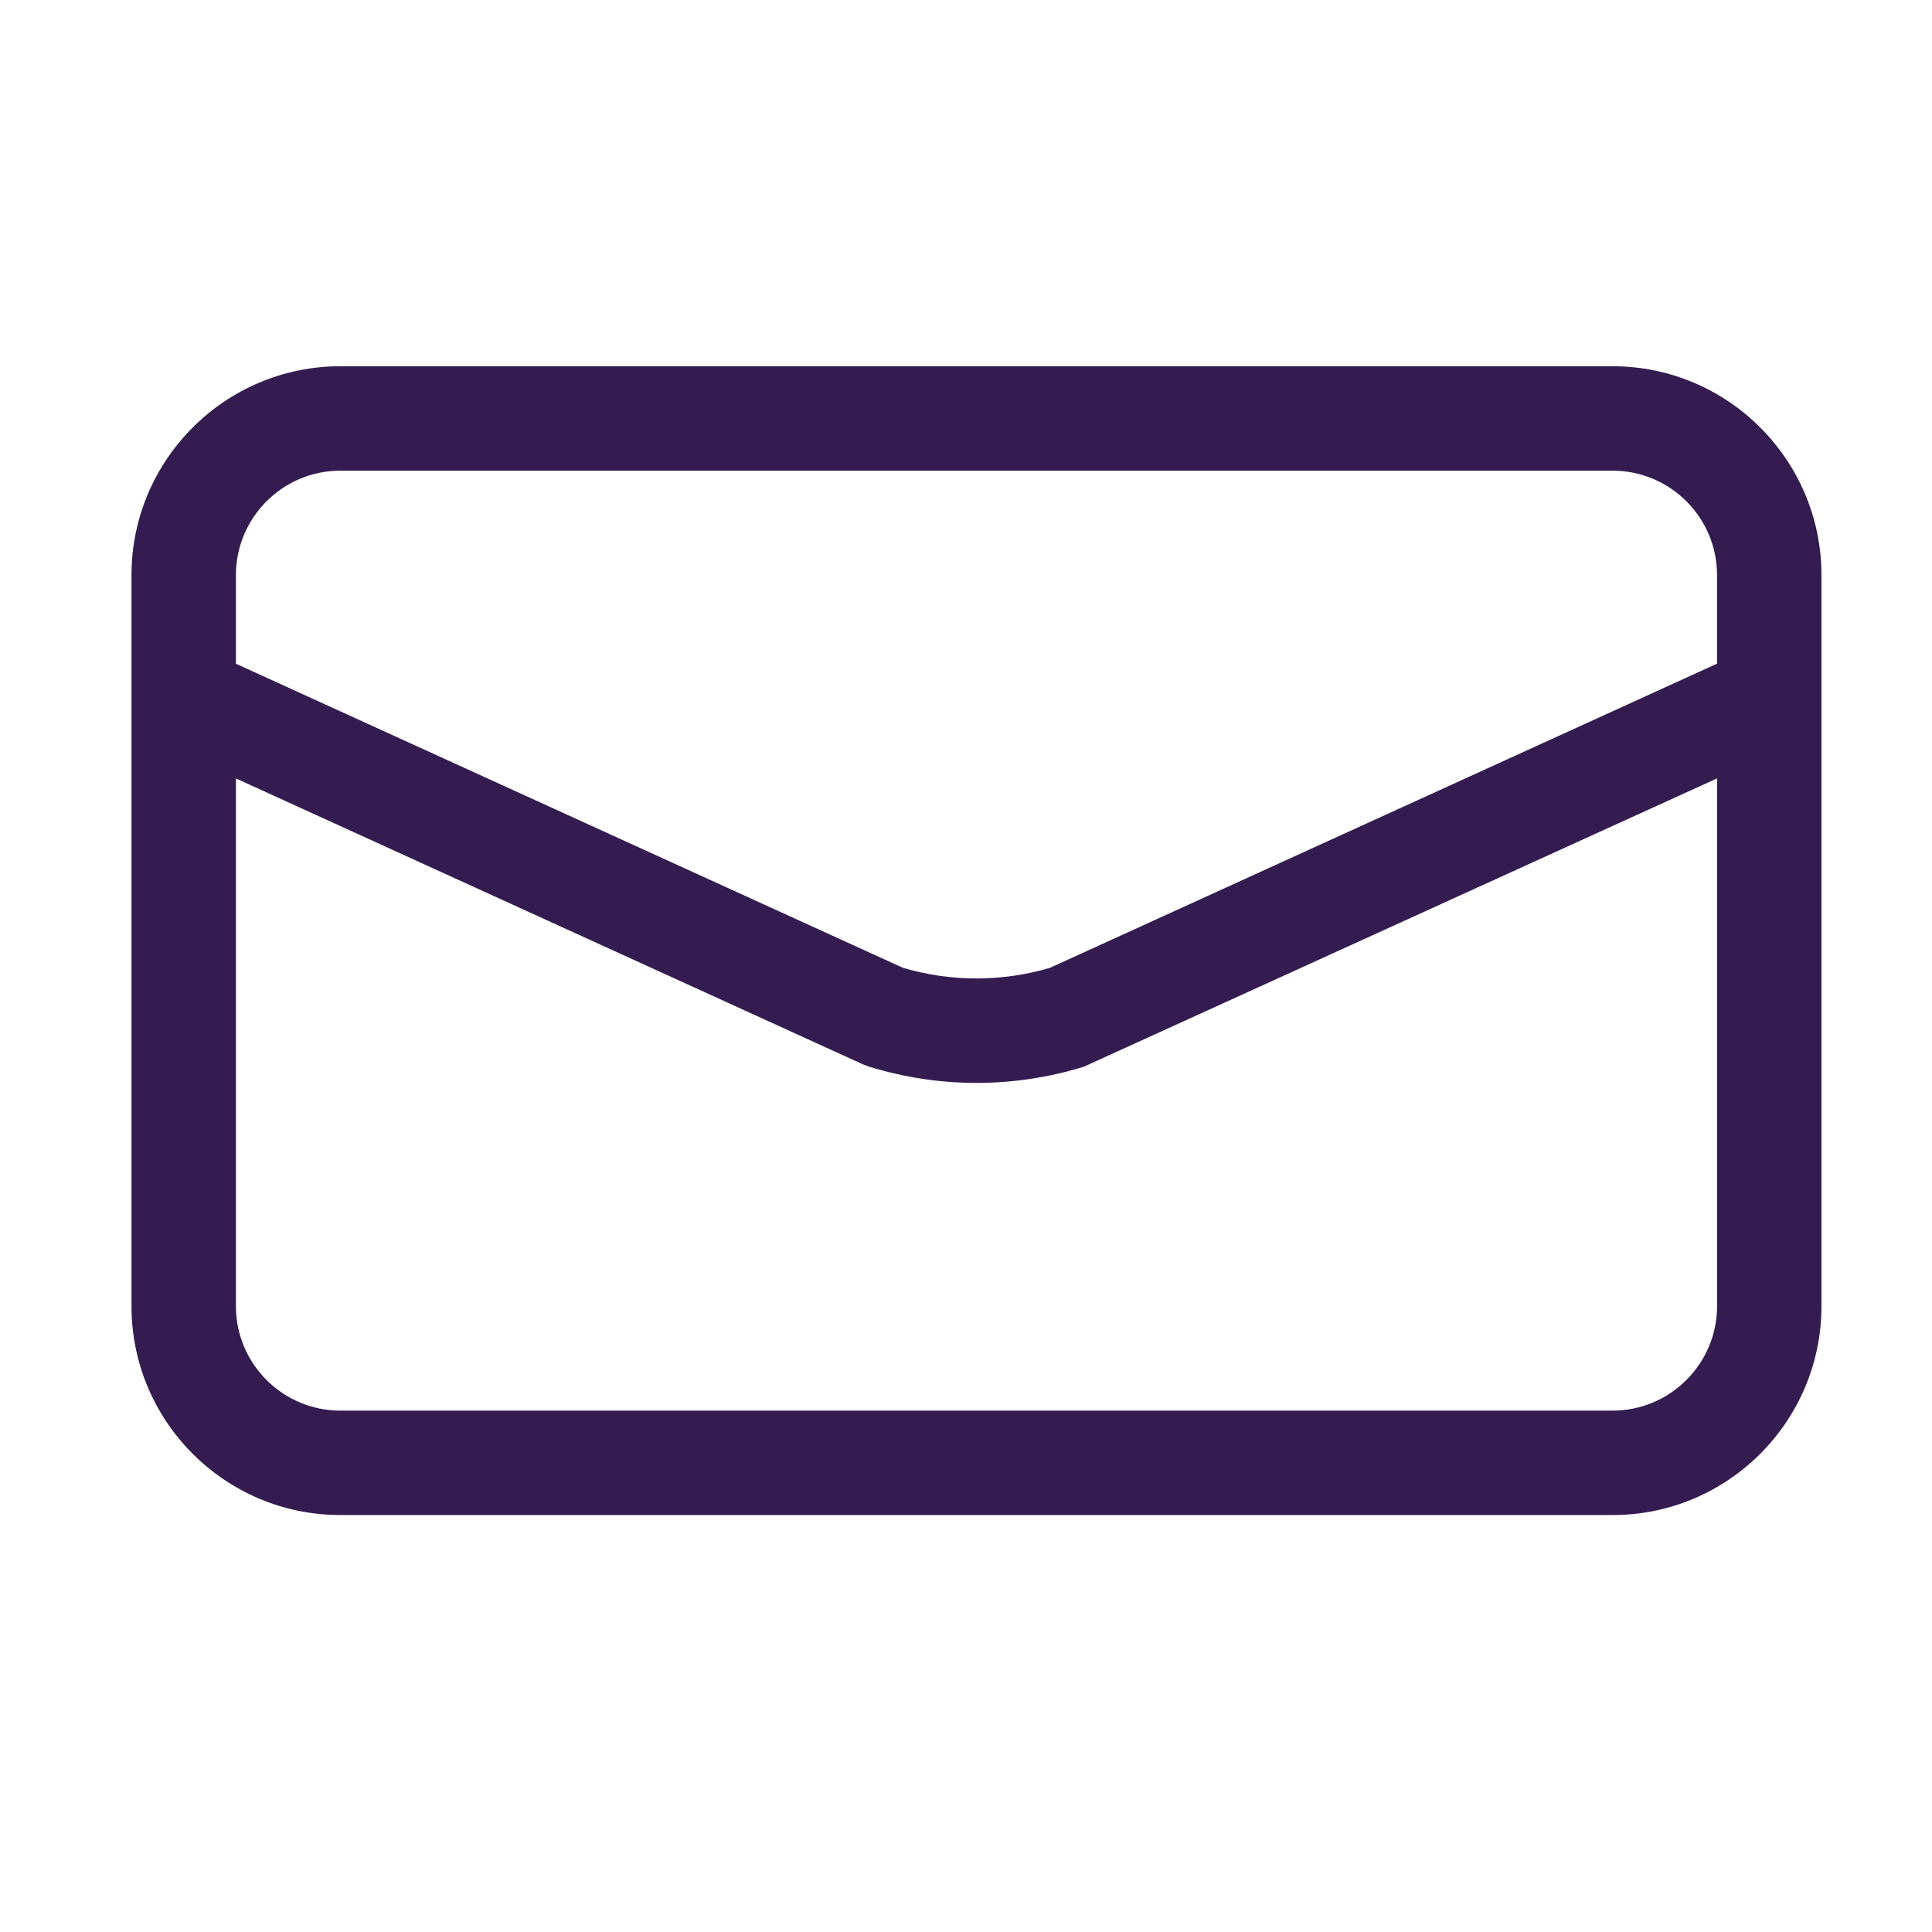 <?xml version="1.0" encoding="utf-8"?>
<!-- Generator: Adobe Illustrator 20.1.0, SVG Export Plug-In . SVG Version: 6.00 Build 0)  -->
<svg version="1.1" id="Layer_1" xmlns="http://www.w3.org/2000/svg" xmlns:xlink="http://www.w3.org/1999/xlink" x="0px" y="0px"
	 viewBox="0 0 37 37" enable-background="new 0 0 37 37" xml:space="preserve">
<path fill="#341C50" d="M30.883,7.014H6.518c-2.206,0-4,1.794-4,4v14.001c0,2.206,1.794,4,4,4h24.365
	c2.206,0,4-1.794,4-4V11.014C34.883,8.809,33.089,7.014,30.883,7.014z M6.518,9.014h24.365c1.103,0,2,0.897,2,2v1.696
	l-12.775,5.825c-0.921,0.271-1.892,0.272-2.815,0L4.518,12.711v-1.696C4.518,9.911,5.415,9.014,6.518,9.014z
	 M30.883,27.015H6.518c-1.103,0-2-0.897-2-2V14.908l12.007,5.475l0.122,0.046c0.672,0.206,1.363,0.31,2.054,0.31
	s1.383-0.103,2.055-0.31l12.128-5.522v10.107C32.883,26.117,31.985,27.015,30.883,27.015z"/>
</svg>
